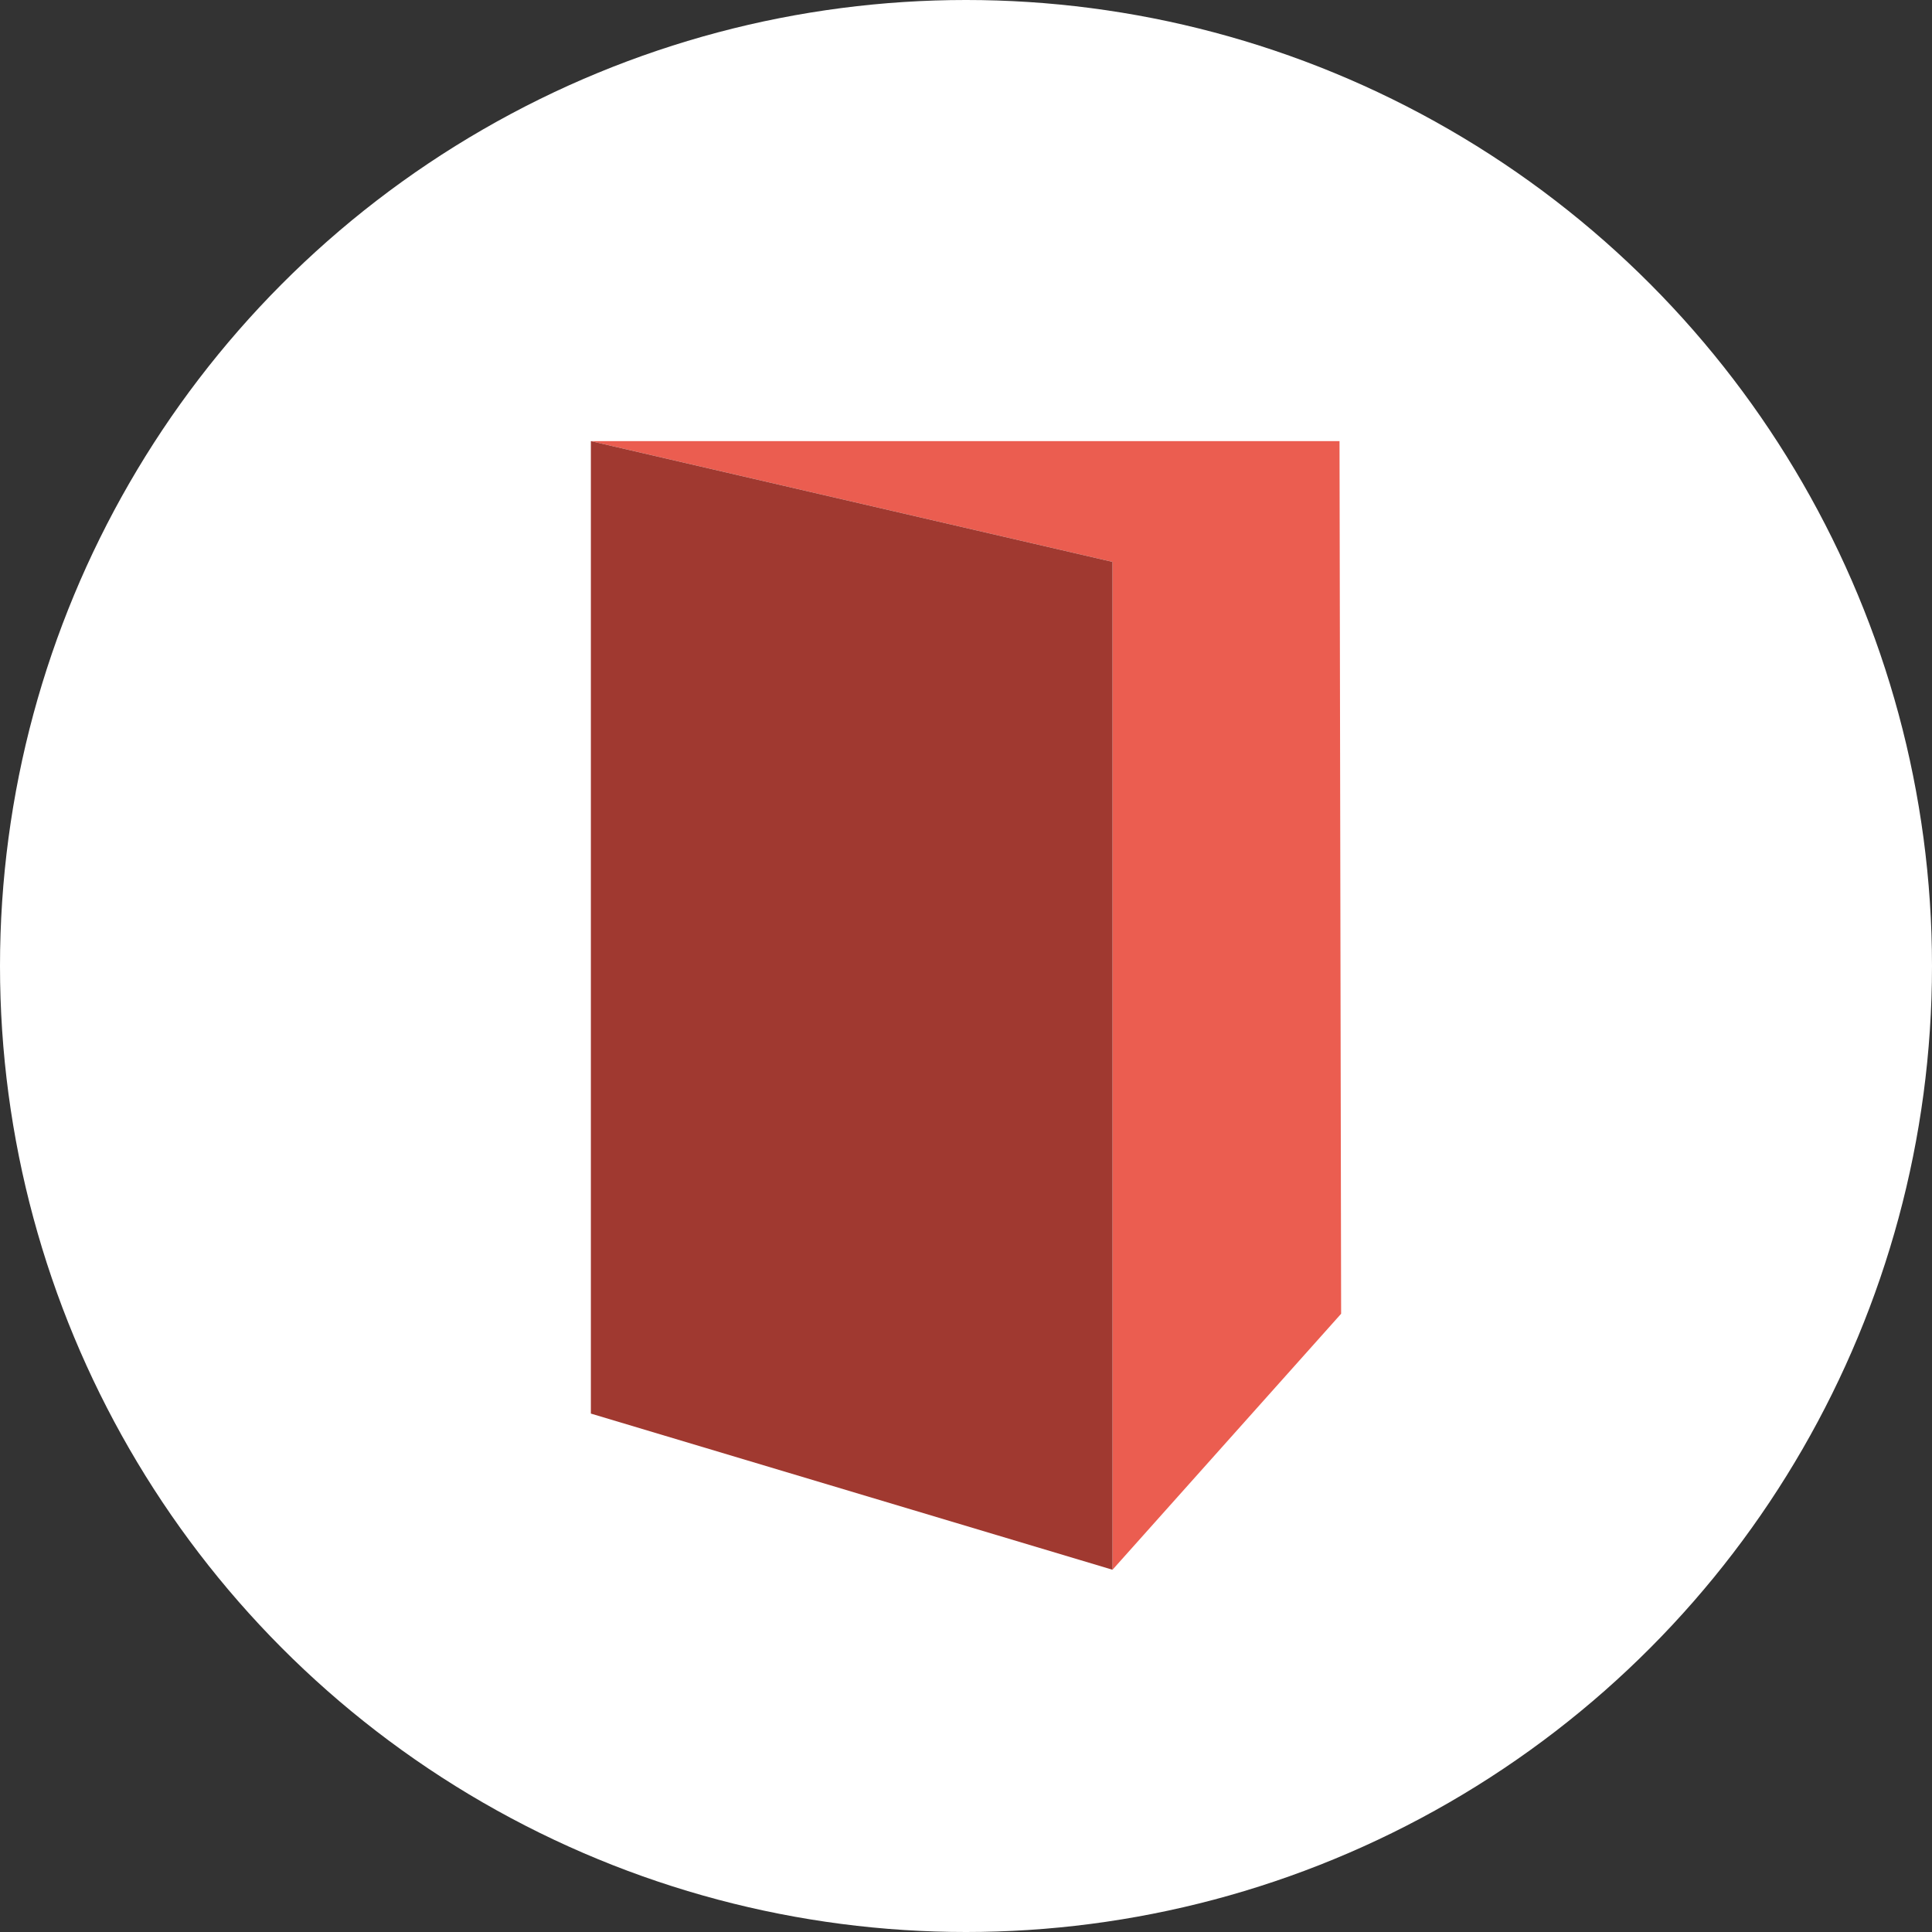 <svg id="Layer_1" data-name="Layer 1" xmlns="http://www.w3.org/2000/svg" viewBox="0 0 12 12"><rect x="0" y="0" width="12" height="12" fill="#333333" stroke="none"/><defs><style>.cls-1{fill:#fff;}.cls-2{fill:#eb5d50;}.cls-3{fill:#a03930;}</style></defs><title>Untitled-3</title><circle class="cls-1" cx="6" cy="6" r="6"/><polygon class="cls-2" points="3.67 2.74 8.32 2.74 8.33 8.16 6.91 9.75 6.91 3.49 3.67 2.74"/><polygon class="cls-3" points="3.67 2.74 3.67 8.78 6.91 9.75 6.91 3.49 3.67 2.74"/></svg>